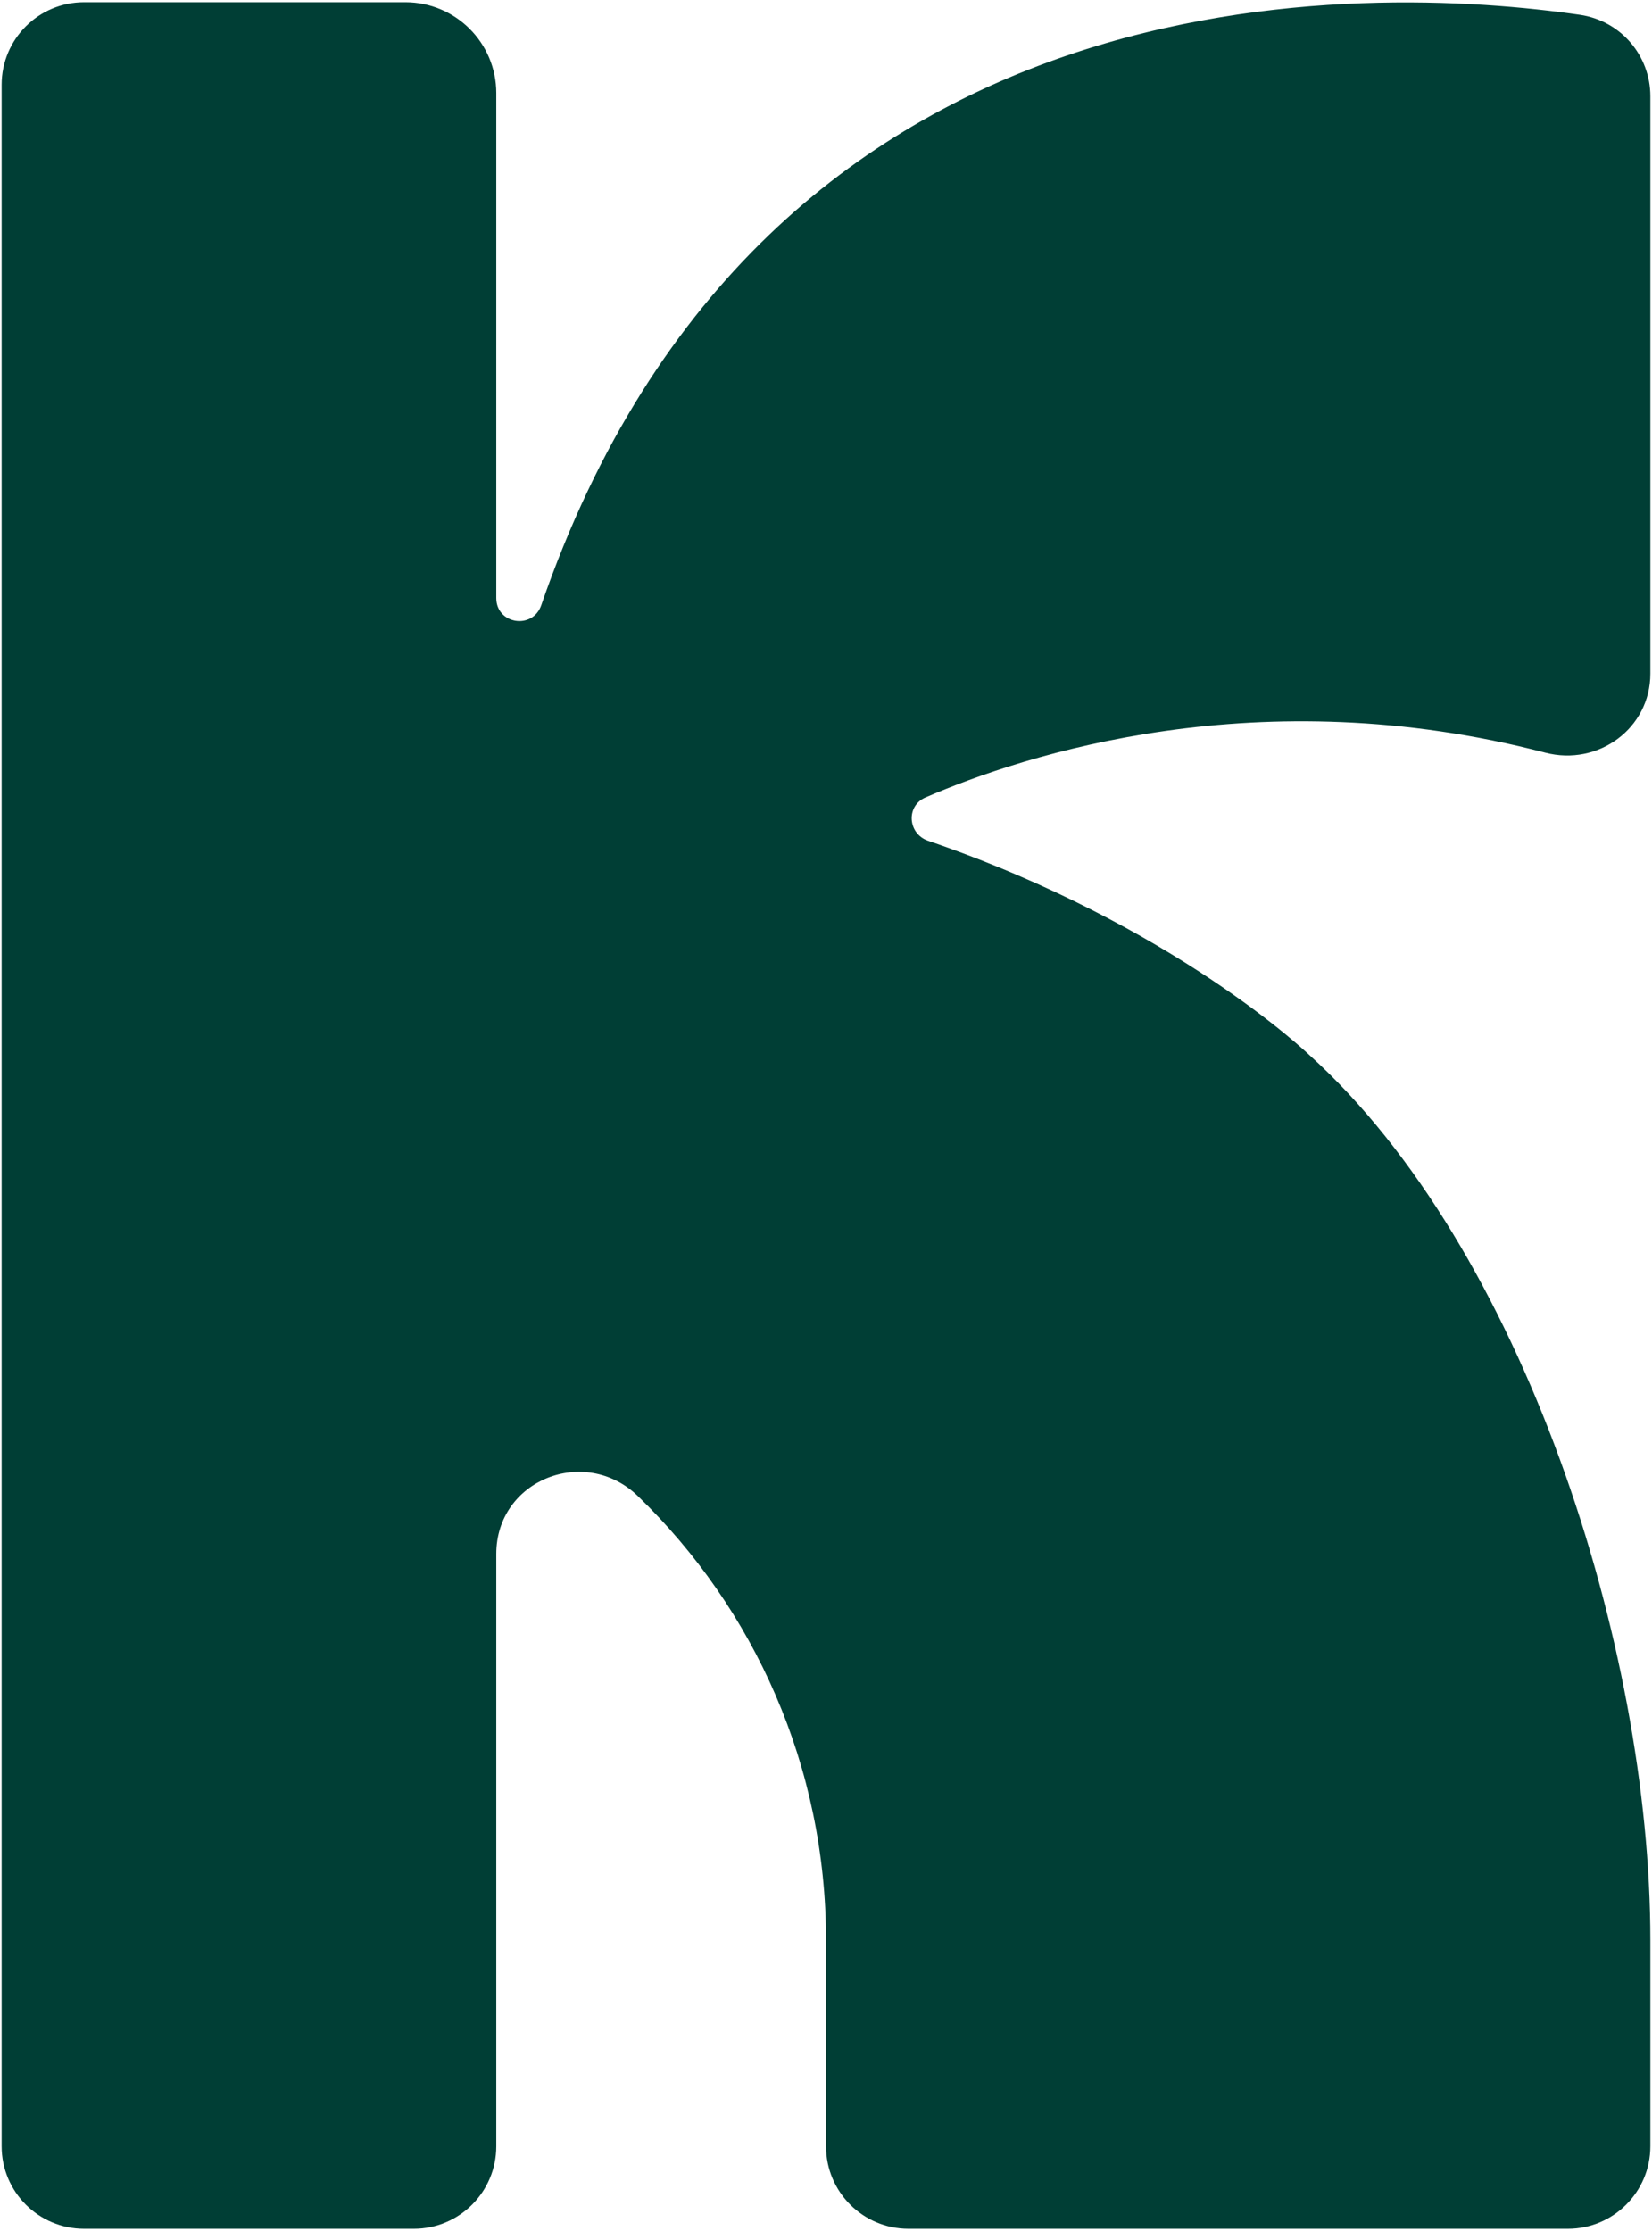 <?xml version="1.0" encoding="UTF-8"?><svg id="a" xmlns="http://www.w3.org/2000/svg" viewBox="0 0 1417.323 1913.373"><path d="M1355.427,12.69c-177.934-25.744-699.173-49.663-891.075,506.373-7.335,21.258-38.582,16.323-38.582-6.166l.004-433.048c0-43.041-34.895-77.937-77.941-77.937H72.139C33.081,1.913,1.417,33.577,1.417,72.635v1768.103c0,39.058,31.664,70.722,70.722,70.722h282.912c39.058,0,70.722-31.664,70.722-70.722v-508.007c.004-63.43,75.968-93.679,121.559-49.581,99.939,96.668,161.349,232.009,161.349,380.777v176.819c0,39.054,31.66,70.714,70.714,70.714h565.773c39.066,0,70.738-31.672,70.738-70.738v-176.796c0-252.85-109.585-593.75-292.367-758.935,0,0-115.369-111.417-327.313-183.928-17.399-5.952-19.168-29.821-2.288-37.117,86.008-37.183,286.615-102.359,531.759-38.45,45.473,11.853,90.21-20.798,90.21-67.791V82.613c0-35.215-25.627-64.88-60.479-69.923Z" style="fill:#003e35;"/></svg>